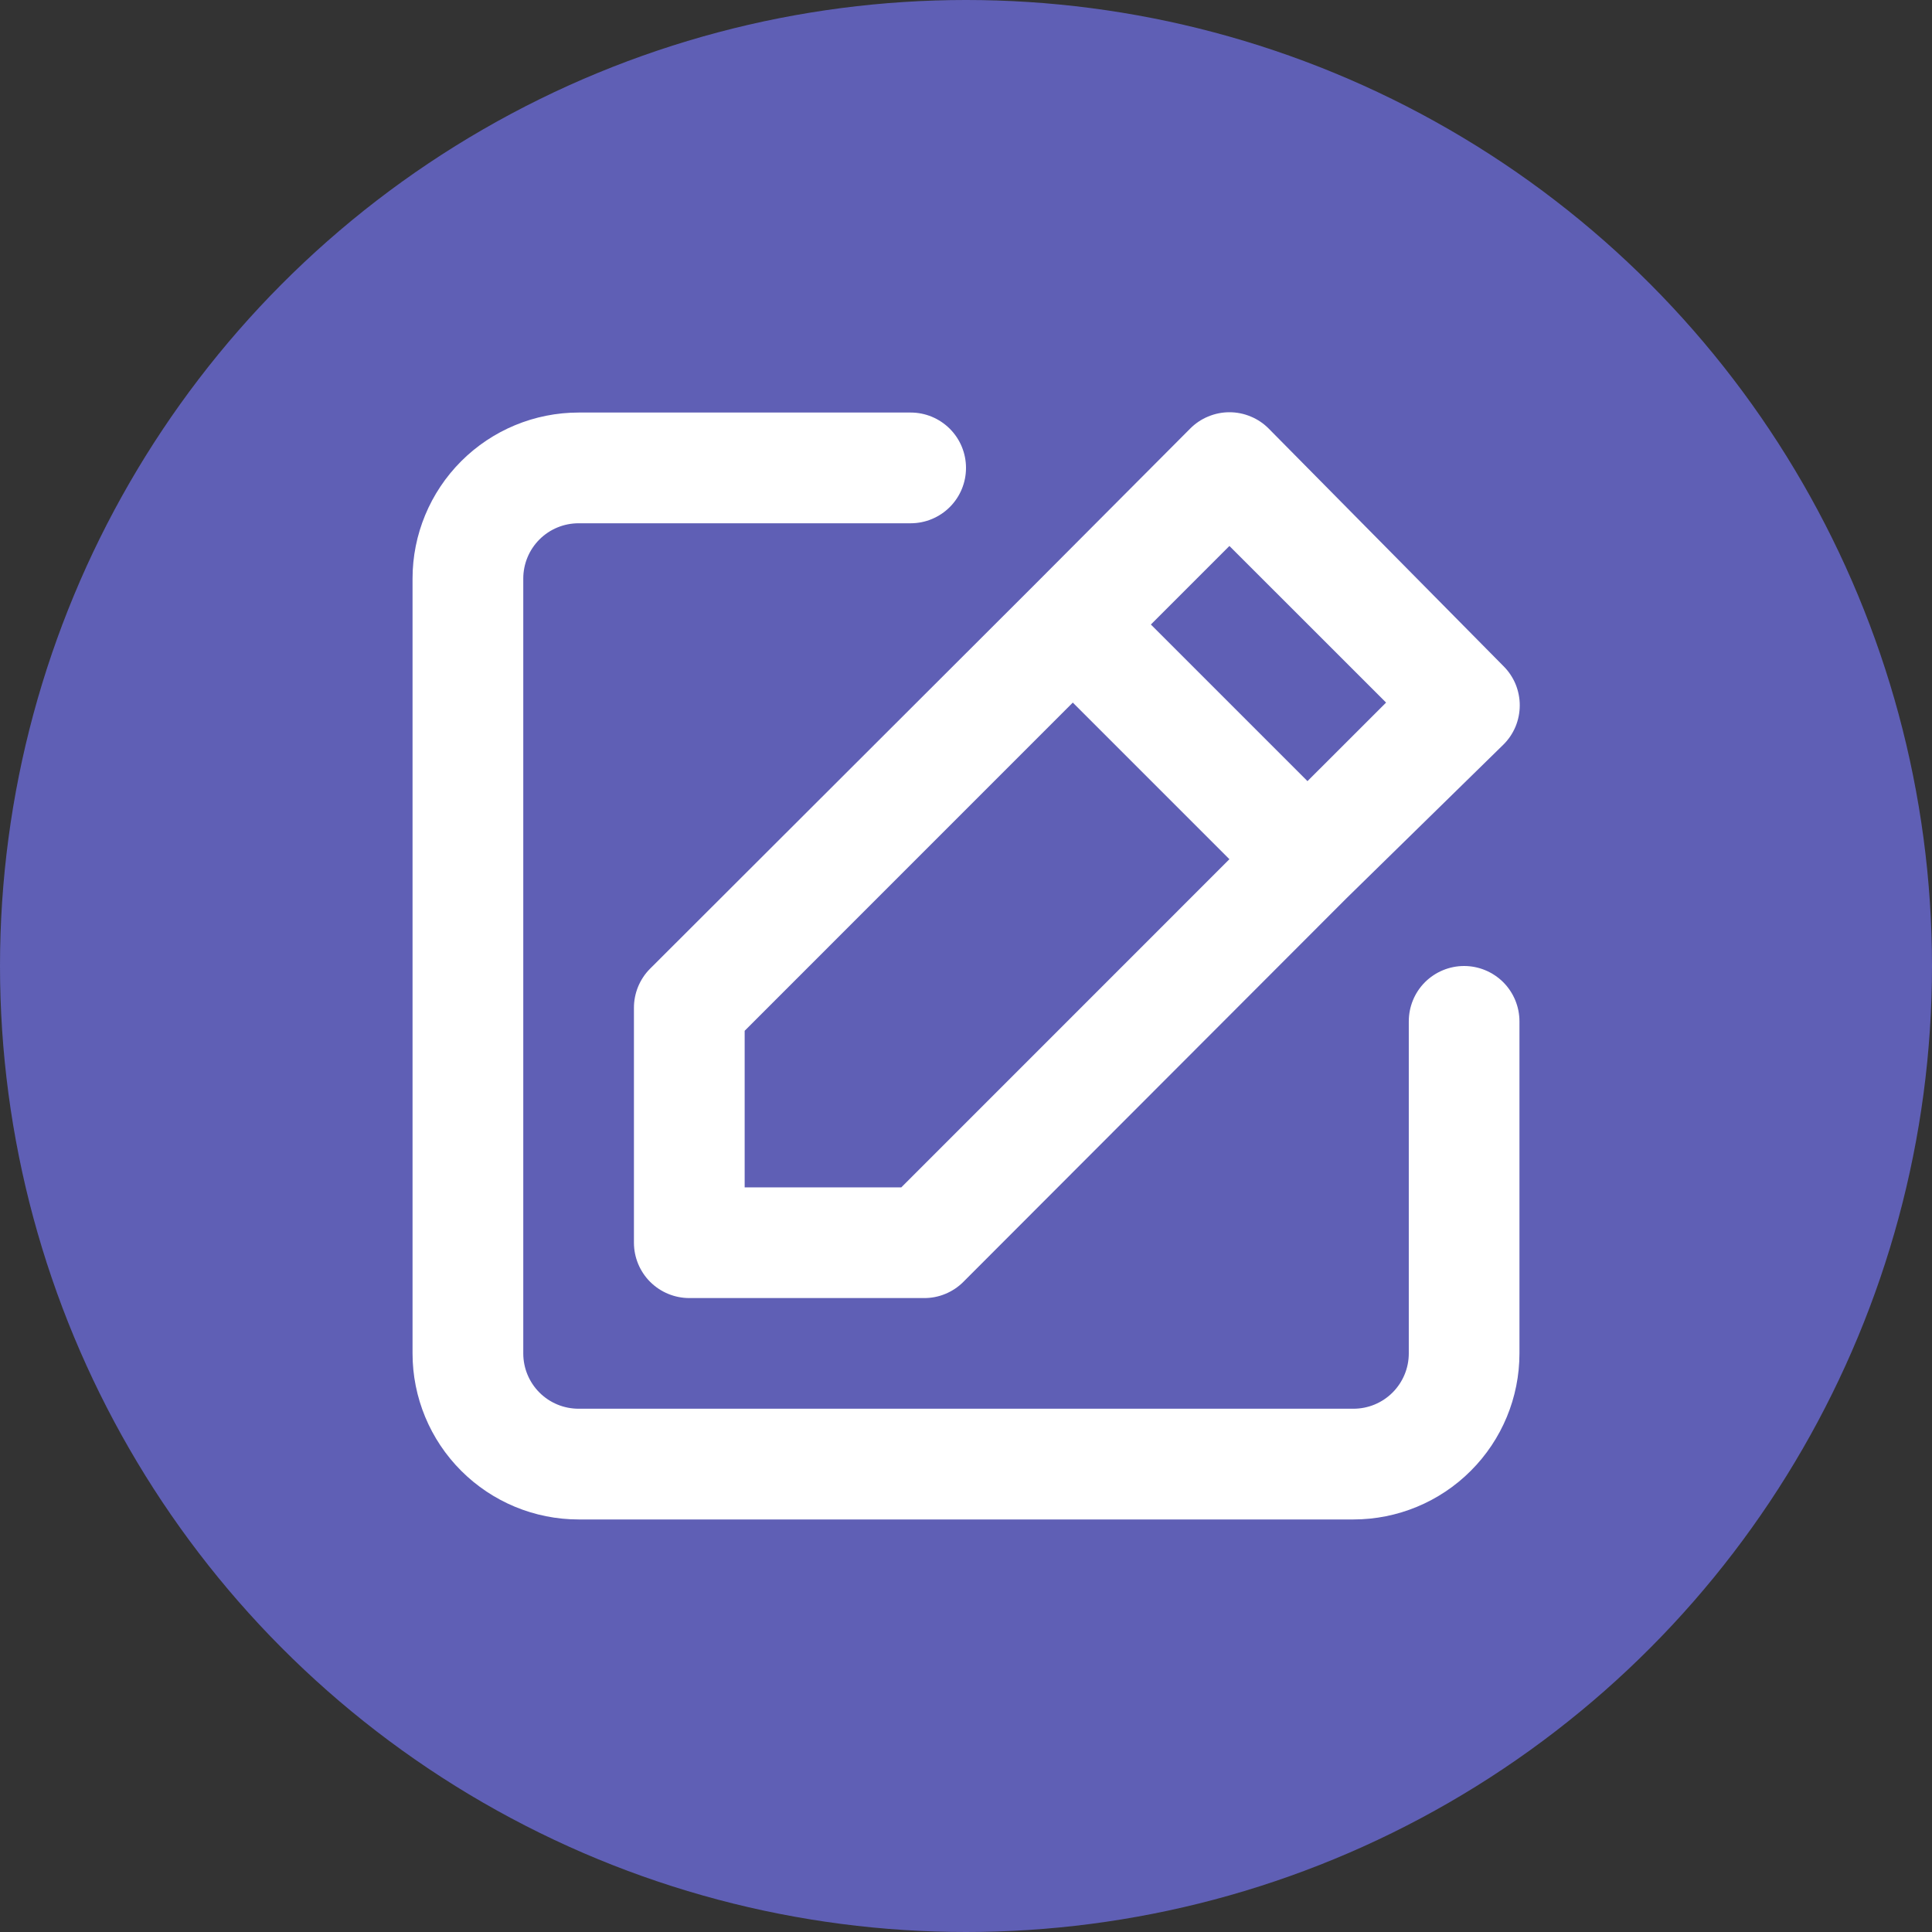 <?xml version="1.0" encoding="UTF-8"?> <svg xmlns="http://www.w3.org/2000/svg" width="32" height="32" viewBox="0 0 32 32" fill="none"><rect x="0" y="0" width="32" height="32" fill="#333333" stroke="none"/><circle cx="16" cy="16" r="16" fill="#5F5FB5"></circle><path d="M24.25 16C24.007 16 23.774 16.097 23.602 16.268C23.43 16.44 23.334 16.674 23.334 16.917V22.417C23.334 22.66 23.237 22.893 23.065 23.065C22.893 23.237 22.66 23.333 22.417 23.333H9.584C9.34 23.333 9.107 23.237 8.935 23.065C8.763 22.893 8.667 22.66 8.667 22.417V9.583C8.667 9.34 8.763 9.107 8.935 8.935C9.107 8.763 9.34 8.667 9.584 8.667H15.084C15.327 8.667 15.56 8.57 15.732 8.398C15.904 8.226 16 7.993 16 7.75C16 7.507 15.904 7.274 15.732 7.102C15.56 6.93 15.327 6.833 15.084 6.833H9.584C8.854 6.833 8.155 7.123 7.639 7.639C7.123 8.155 6.833 8.854 6.833 9.583V22.417C6.833 23.146 7.123 23.846 7.639 24.361C8.155 24.877 8.854 25.167 9.584 25.167H22.417C23.146 25.167 23.846 24.877 24.361 24.361C24.877 23.846 25.167 23.146 25.167 22.417V16.917C25.167 16.674 25.07 16.44 24.898 16.268C24.726 16.097 24.493 16 24.25 16ZM10.5 16.697V20.583C10.5 20.826 10.597 21.06 10.769 21.232C10.941 21.403 11.174 21.5 11.417 21.5H15.303C15.424 21.501 15.544 21.478 15.655 21.432C15.767 21.386 15.869 21.319 15.954 21.234L22.298 14.882L24.901 12.333C24.987 12.248 25.055 12.147 25.102 12.035C25.148 11.923 25.172 11.803 25.172 11.682C25.172 11.562 25.148 11.442 25.102 11.33C25.055 11.218 24.987 11.117 24.901 11.032L21.014 7.099C20.929 7.013 20.828 6.945 20.716 6.899C20.604 6.852 20.485 6.828 20.363 6.828C20.242 6.828 20.123 6.852 20.011 6.899C19.899 6.945 19.798 7.013 19.713 7.099L17.128 9.693L10.766 16.046C10.681 16.131 10.614 16.233 10.568 16.345C10.523 16.456 10.499 16.576 10.5 16.697V16.697ZM20.363 9.043L22.958 11.637L21.656 12.938L19.062 10.344L20.363 9.043ZM12.334 17.073L17.769 11.637L20.363 14.231L14.928 19.667H12.334V17.073Z" fill="white"></path></svg> 